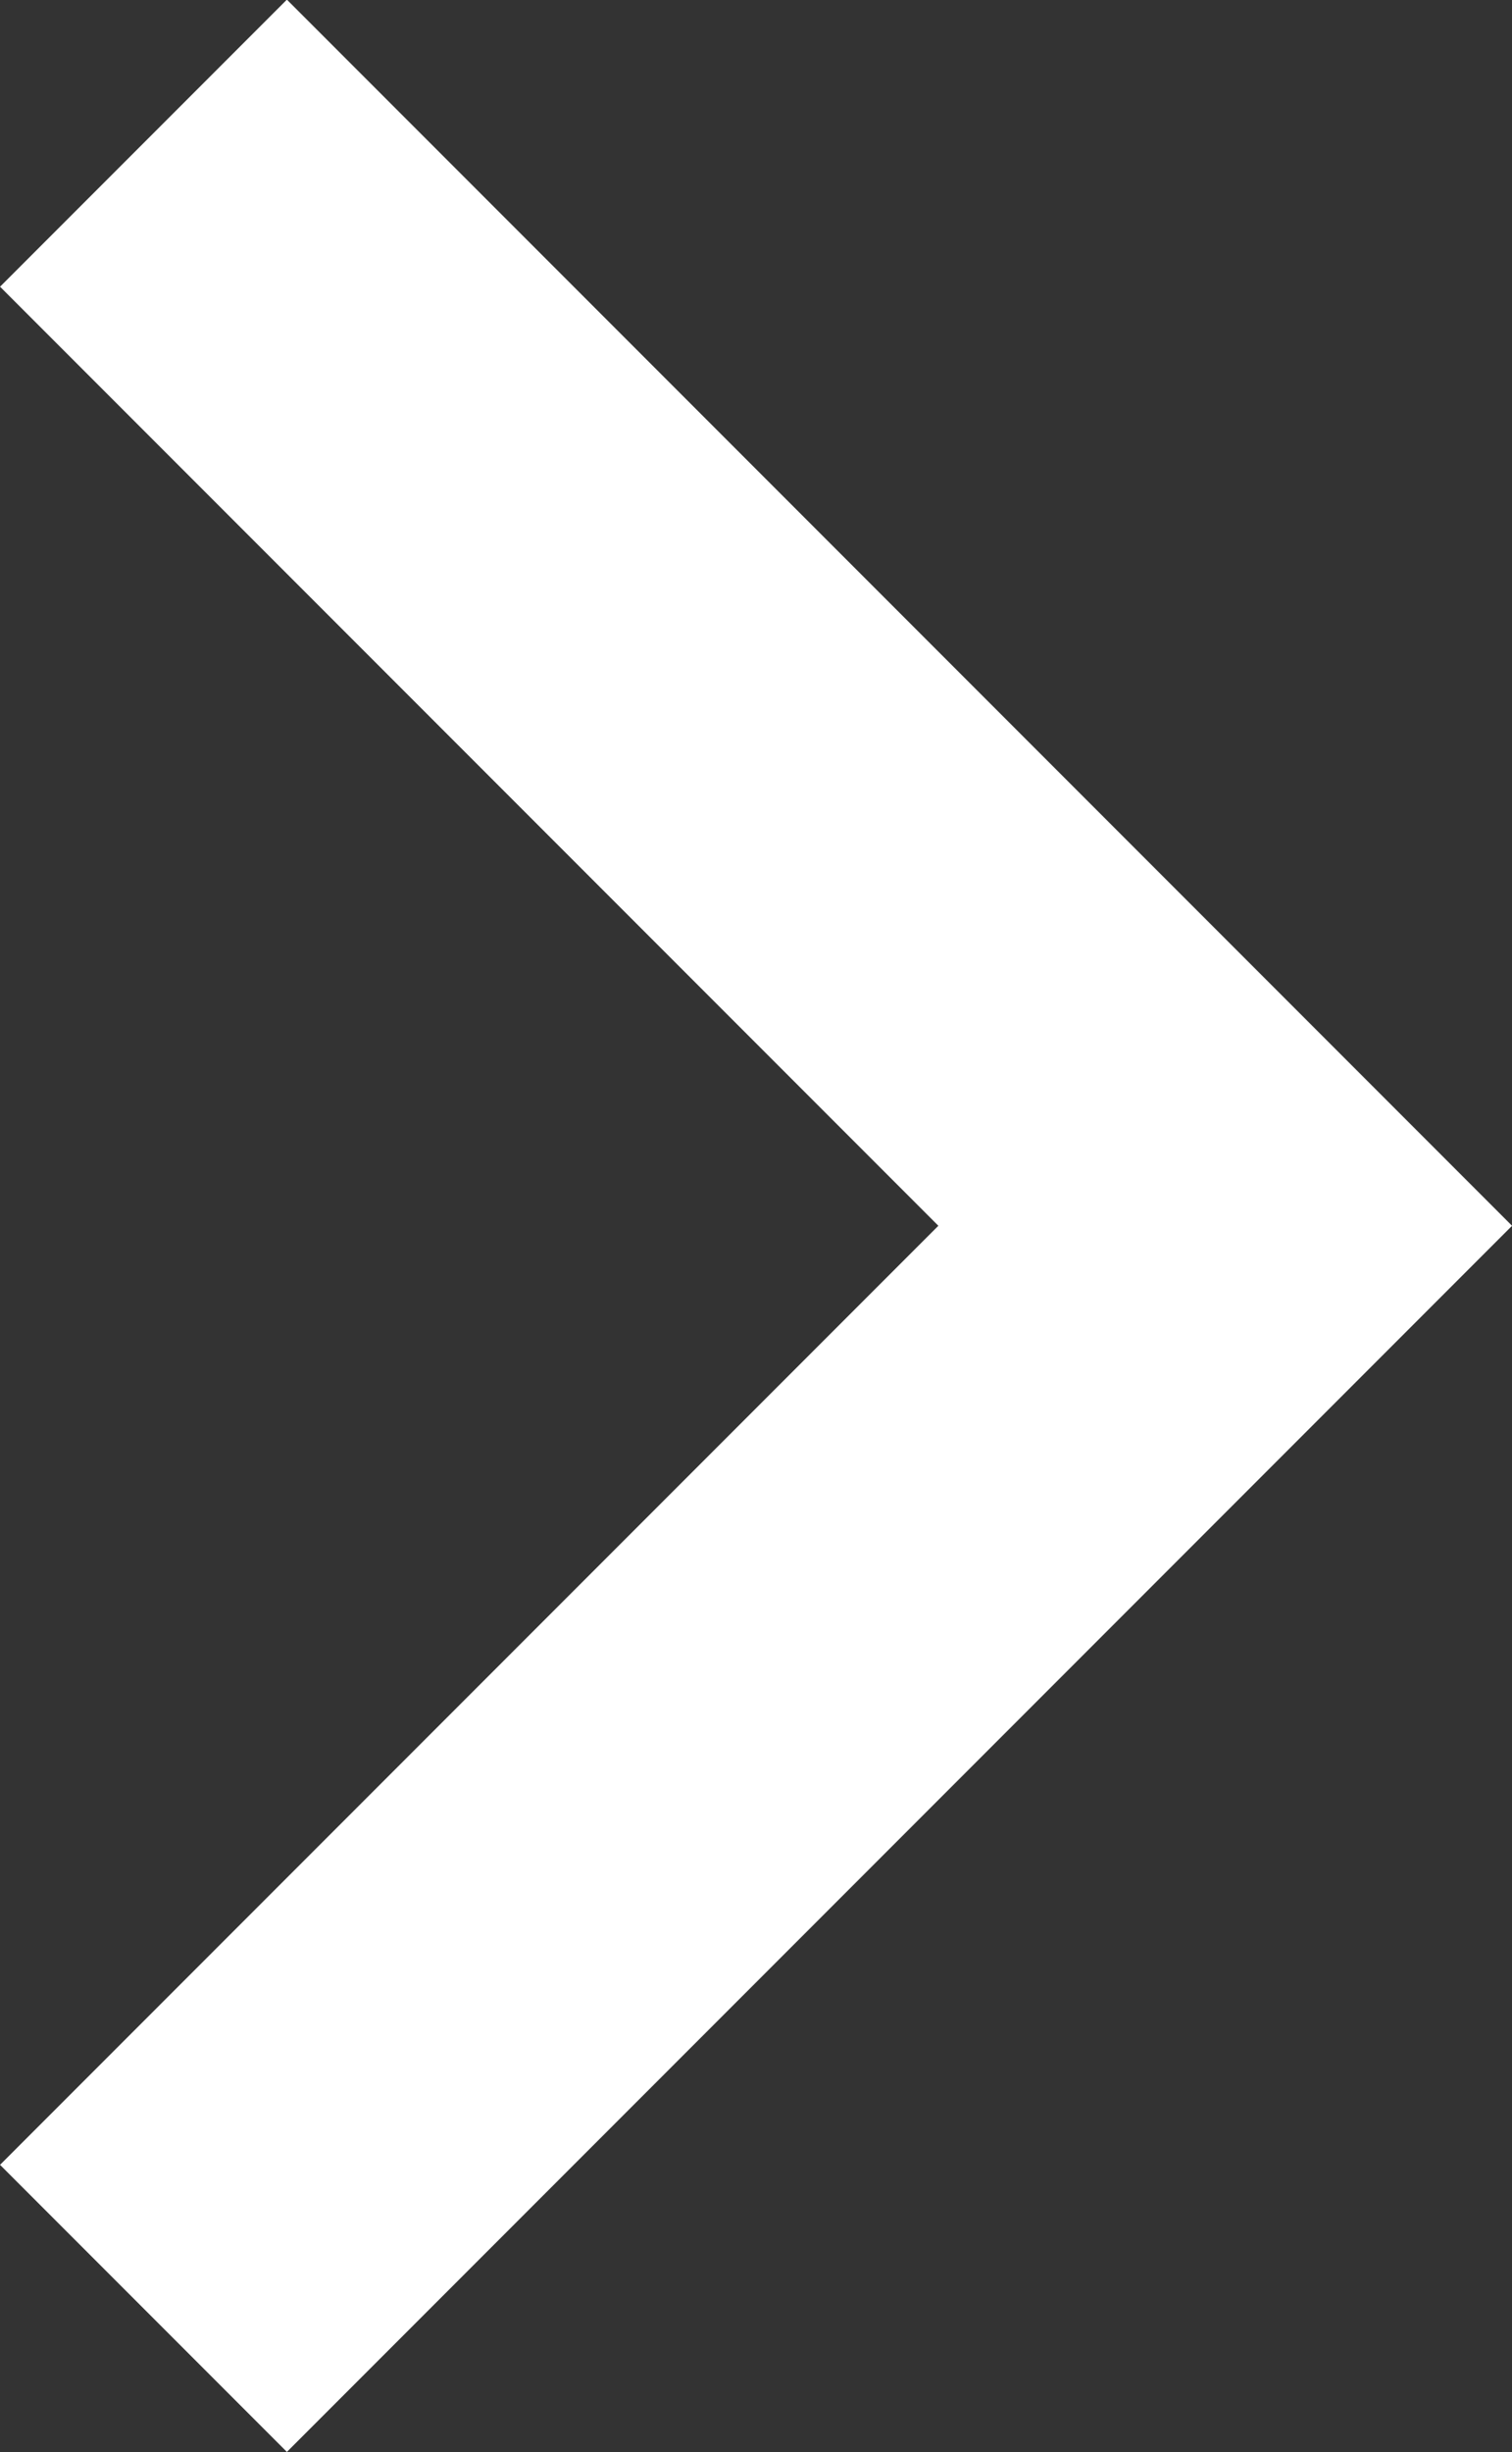 <svg xmlns="http://www.w3.org/2000/svg" width="11.182" height="18.121" viewBox="0 0 11.182 18.121">
  <rect x="0" y="0" width="11.182" height="18.121" fill="#333333" stroke="none"/>
  <path id="Path_4039" data-name="Path 4039" d="M5466.533-3339.6l8,8-8,8" transform="translate(-5465.472 3340.658)" fill="none" stroke="#fff" stroke-width="3"/>
</svg>
